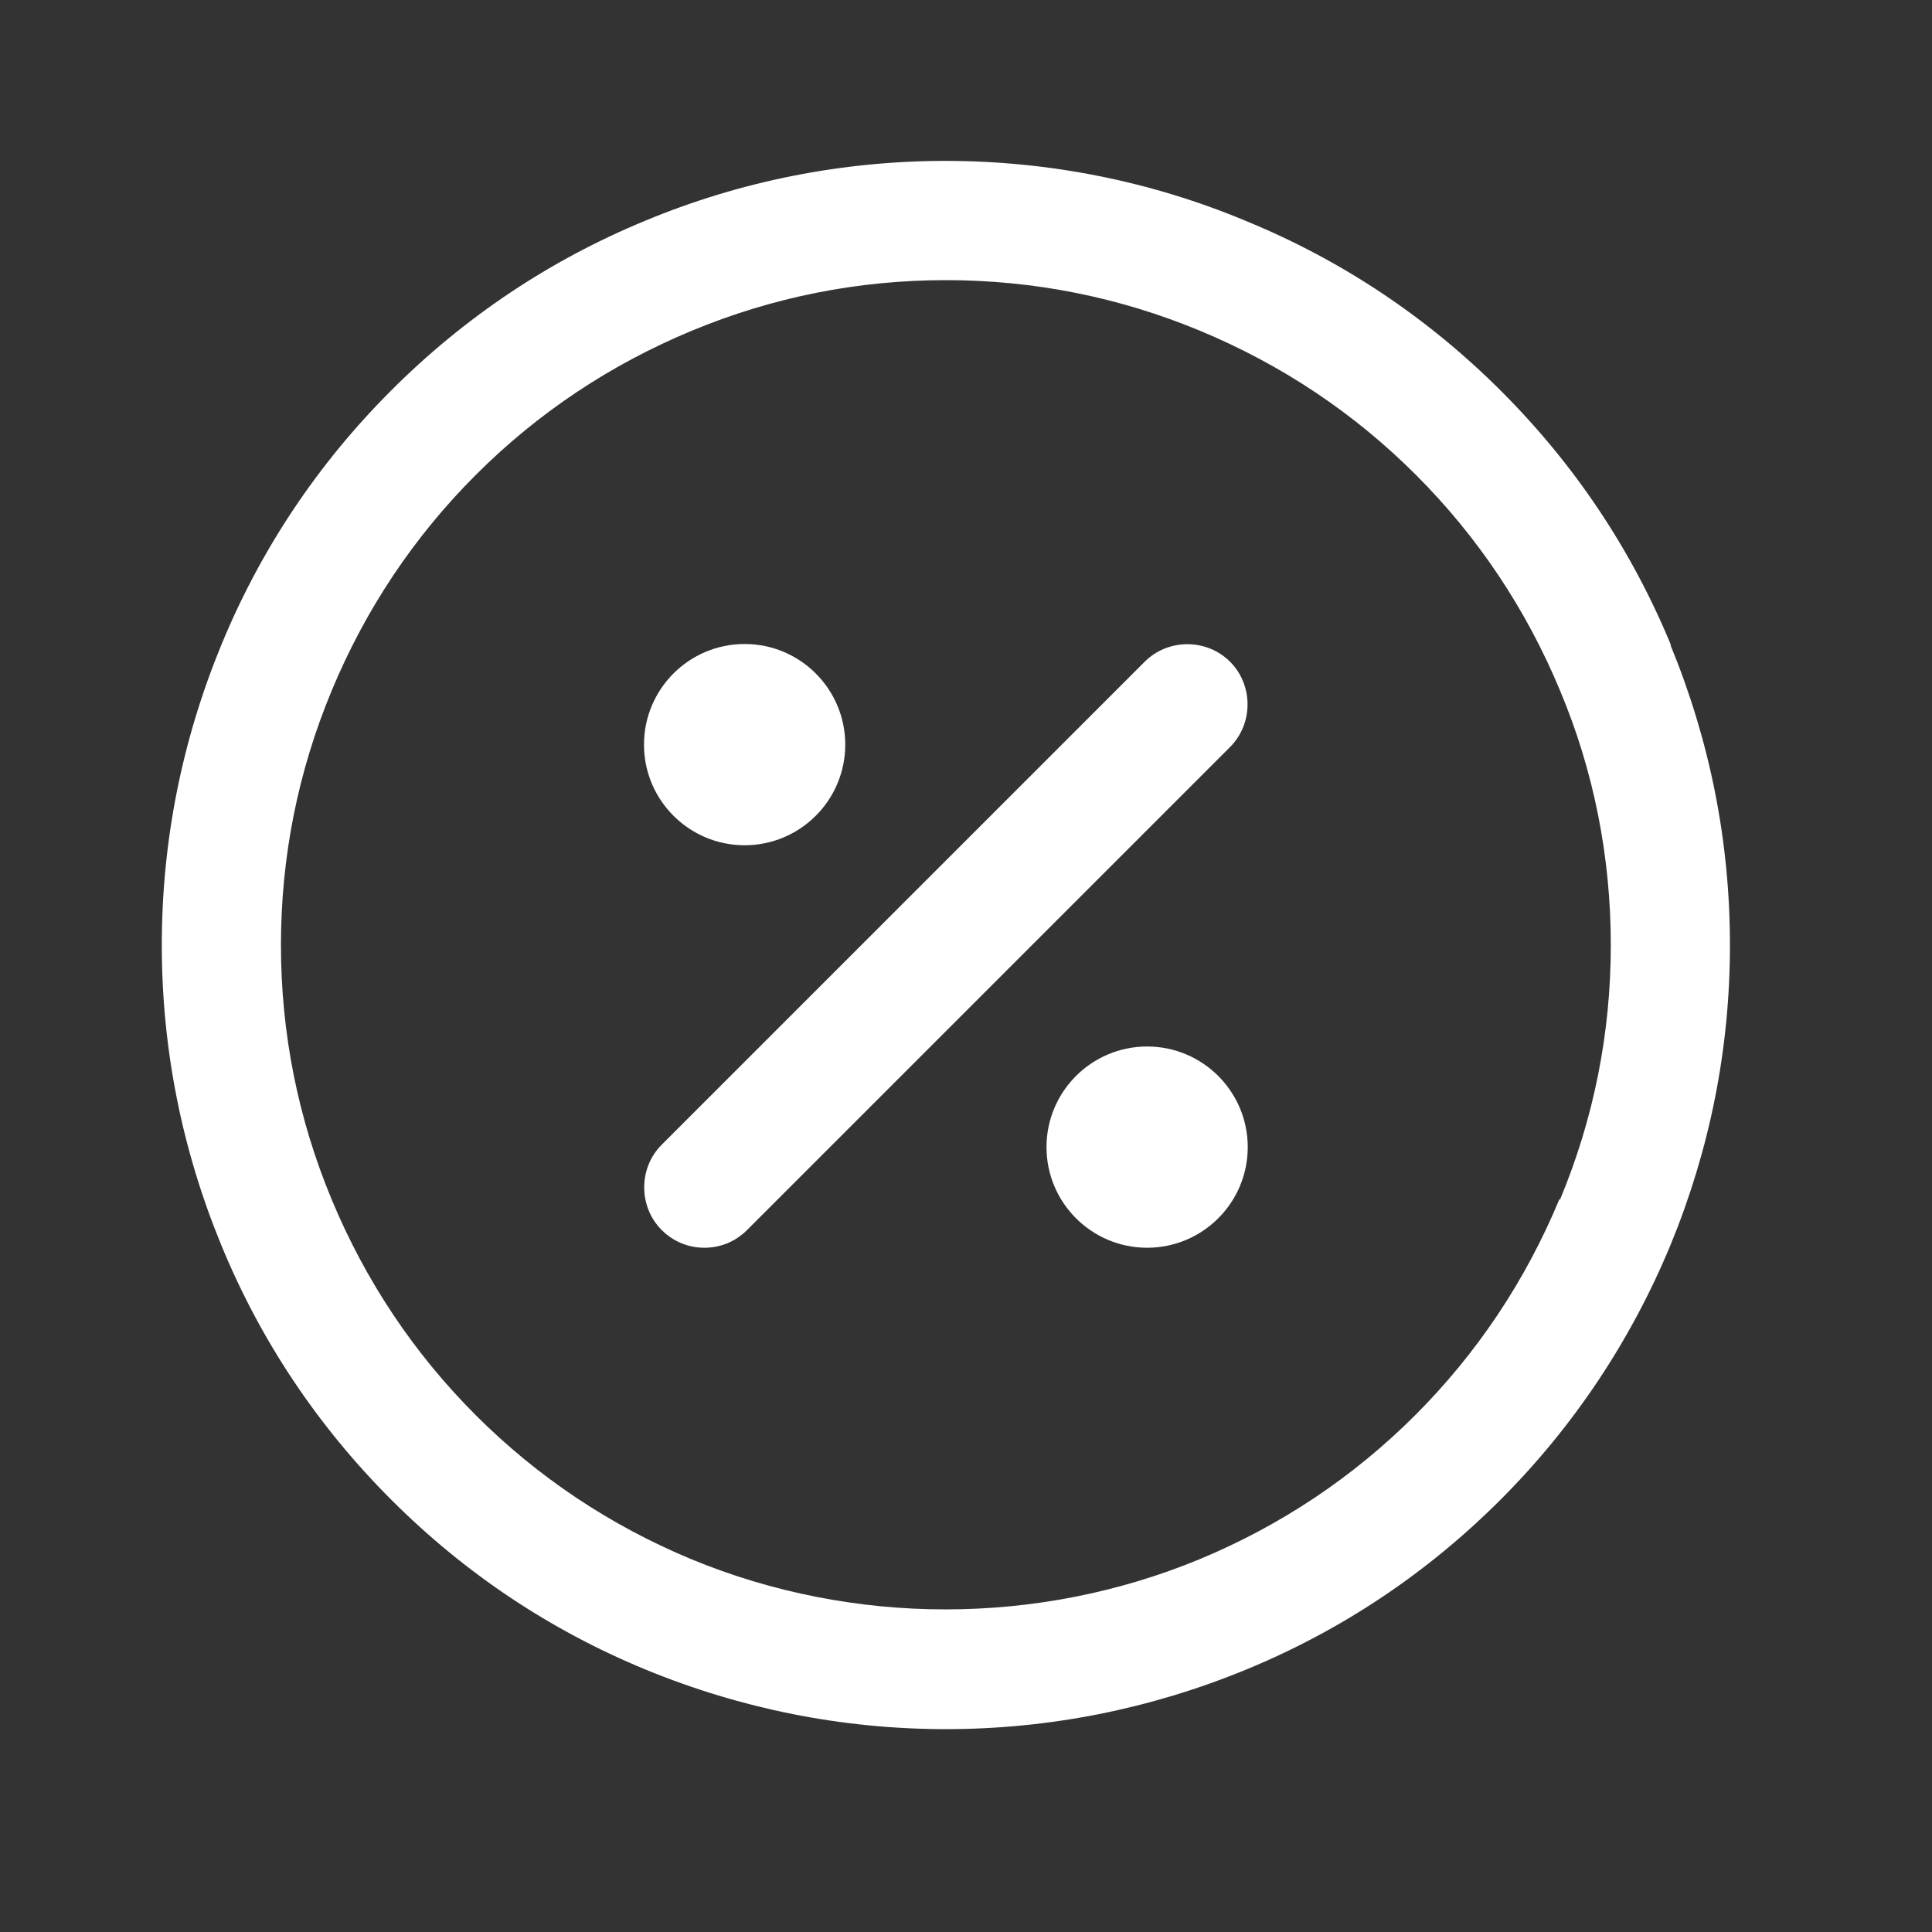<svg width="24" height="24" viewBox="0 0 24 24" fill="none" xmlns="http://www.w3.org/2000/svg">
<rect x="0" y="0" width="24" height="24" fill="#333333" stroke="none"/>
<g clip-path="url(#clip0_680_953)">
<path d="M14.22 8.22L8.22 14.22C7.93 14.51 7.93 14.99 8.22 15.28C8.37 15.43 8.56 15.5 8.75 15.5C8.94 15.5 9.13 15.43 9.28 15.28L15.28 9.28C15.57 8.99 15.57 8.51 15.28 8.22C14.99 7.93 14.51 7.93 14.22 8.22Z" fill="white"/>
<path d="M9.25 10.5C9.94 10.5 10.5 9.94 10.5 9.25C10.5 8.56 9.94 8 9.25 8C8.56 8 8 8.56 8 9.25C8 9.94 8.56 10.5 9.25 10.5Z" fill="white"/>
<path d="M14.25 15.5C14.94 15.5 15.5 14.94 15.5 14.25C15.5 13.56 14.94 13 14.25 13C13.56 13 13 13.56 13 14.25C13 14.94 13.56 15.5 14.25 15.5Z" fill="white"/>
<path d="M20.76 8.02C20.27 6.83 19.56 5.77 18.65 4.86C17.74 3.95 16.68 3.24 15.49 2.75C13.11 1.75 10.4 1.75 8.02 2.74C6.83 3.23 5.77 3.94 4.86 4.85C3.95 5.76 3.24 6.82 2.75 8.01C2.26 9.2 2.01 10.45 2.01 11.74C2.01 13.03 2.26 14.28 2.75 15.47C3.24 16.66 3.95 17.72 4.86 18.63C5.77 19.54 6.83 20.25 8.02 20.74C9.21 21.23 10.47 21.48 11.75 21.48C13.03 21.48 14.29 21.23 15.48 20.74C16.67 20.25 17.73 19.54 18.64 18.63C19.55 17.72 20.26 16.65 20.75 15.47C21.24 14.28 21.49 13.03 21.49 11.74C21.49 10.45 21.24 9.2 20.75 8.01L20.76 8.02ZM19.37 14.9C18.95 15.91 18.35 16.81 17.58 17.58C16.81 18.35 15.91 18.95 14.9 19.37C12.89 20.2 10.6 20.2 8.59 19.37C7.58 18.95 6.68 18.35 5.91 17.58C5.14 16.81 4.54 15.91 4.12 14.9C3.7 13.89 3.49 12.83 3.49 11.74C3.49 10.65 3.7 9.59 4.12 8.58C4.54 7.57 5.14 6.67 5.91 5.9C6.68 5.13 7.58 4.53 8.59 4.11C9.6 3.69 10.66 3.48 11.75 3.48C12.84 3.48 13.9 3.69 14.91 4.11C15.92 4.53 16.82 5.13 17.59 5.9C18.36 6.67 18.96 7.57 19.38 8.58C19.8 9.58 20.01 10.65 20.01 11.74C20.01 12.83 19.8 13.89 19.38 14.9H19.37Z" fill="white"/>
</g>
<defs>
<clipPath id="clip0_680_953">
<rect width="19.5" height="19.5" fill="white" transform="translate(2 2)"/>
</clipPath>
</defs>
</svg>
